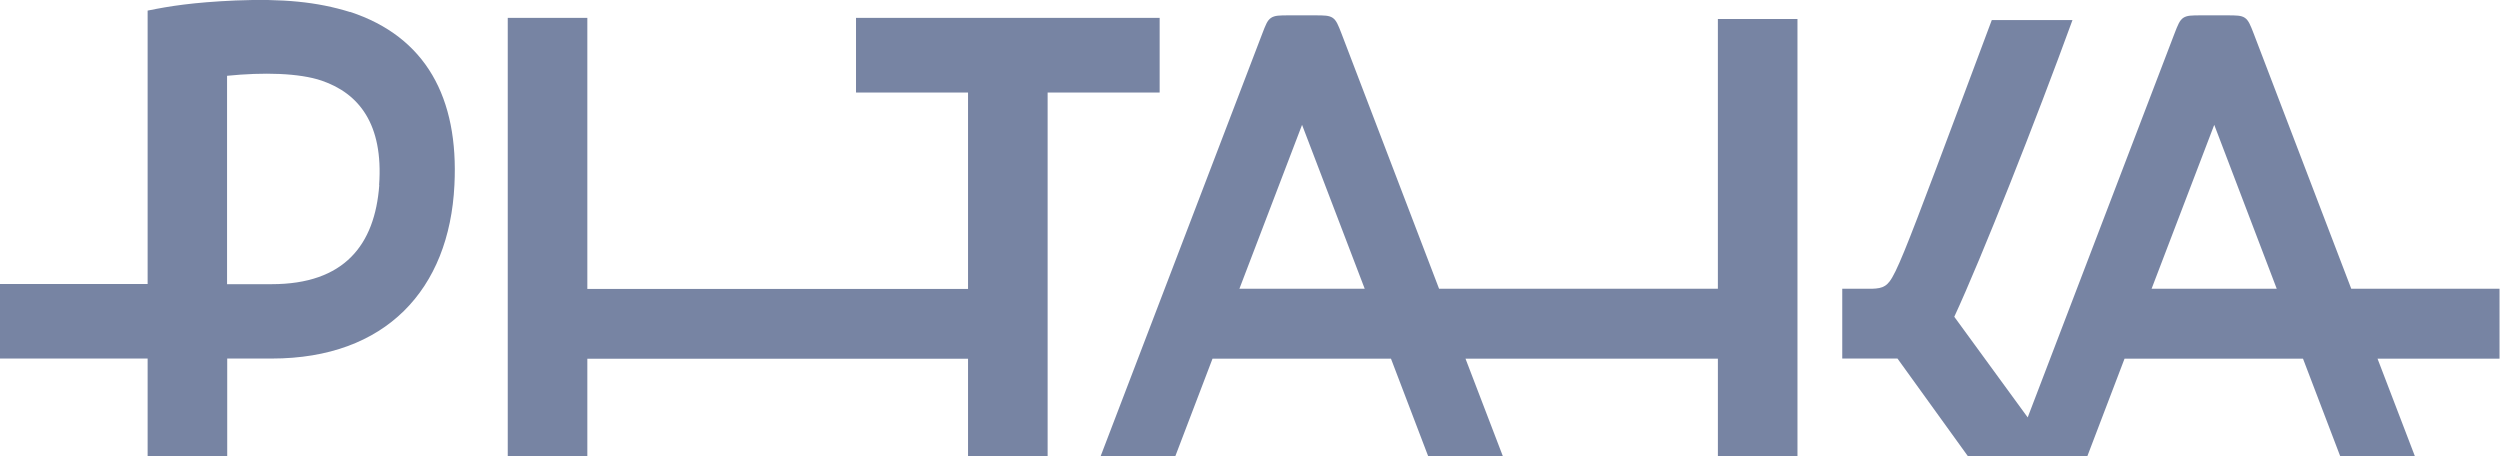 <?xml version="1.0" encoding="UTF-8"?> <svg xmlns="http://www.w3.org/2000/svg" id="a" viewBox="0 0 158 28.84"><defs><style>.b{fill:#7784a3;}</style></defs><path class="b" d="M73.29,1.13h-19.19v4.72h7.08v12.41h-24.06V1.13h-5.03v27.71h5.03v-6.17h24.06v6.17h5.03V5.85h7.08V1.13h0Z"></path><path class="b" d="M108.59,18.25h-17.64l-6.16-16.11c-.22-.57-.33-.85-.56-1.01-.24-.16-.54-.16-1.15-.16h-1.6c-.61,0-.91,0-1.15.16-.24.16-.34.44-.56,1.01l-10.21,26.69h4.72l2.35-6.16h11.28l2.35,6.16h4.72l-2.36-6.16h15.95v6.17h5.03V1.2h-5.03v17.05ZM78.33,18.25l3.96-10.36,3.96,10.36h-7.91Z"></path><path class="b" d="M158,18.25h-9.4l-6.16-16.11c-.22-.57-.33-.85-.56-1.01-.23-.16-.54-.16-1.15-.16h-1.6c-.61,0-.91,0-1.15.16-.23.16-.34.44-.56,1.01l-9.27,24.24-4.64-6.36c1.72-3.71,5.17-12.44,7.47-18.75h-5.1c-1.12,2.99-2.29,6.13-3.53,9.42-1.86,4.94-2.5,6.54-2.93,7.1-.37.48-.77.47-1.76.46-.11,0-.51,0-1.23,0v4.41h3.49l4.45,6.17h7.55l2.35-6.16h11.28l2.35,6.16h4.72l-2.36-6.16h7.71v-4.42h0ZM135.98,18.25l3.96-10.36,3.95,10.36h-7.91Z"></path><path class="b" d="M22.12.76C20.03.11,17.86-.09,14.88.03c-2.7.12-4.18.36-5.55.64v17.28H0v4.71h9.33v6.17h5.03v-6.17h2.82c7.2,0,11.22-4.37,11.54-10.97.28-5.51-1.81-9.37-6.6-10.94ZM23.97,11.7c-.28,3.78-2.21,6.26-6.8,6.26h-2.82V4.79c2.28-.23,4.56-.18,5.99.31,2.33.8,3.9,2.73,3.62,6.6h0Z"></path></svg> 